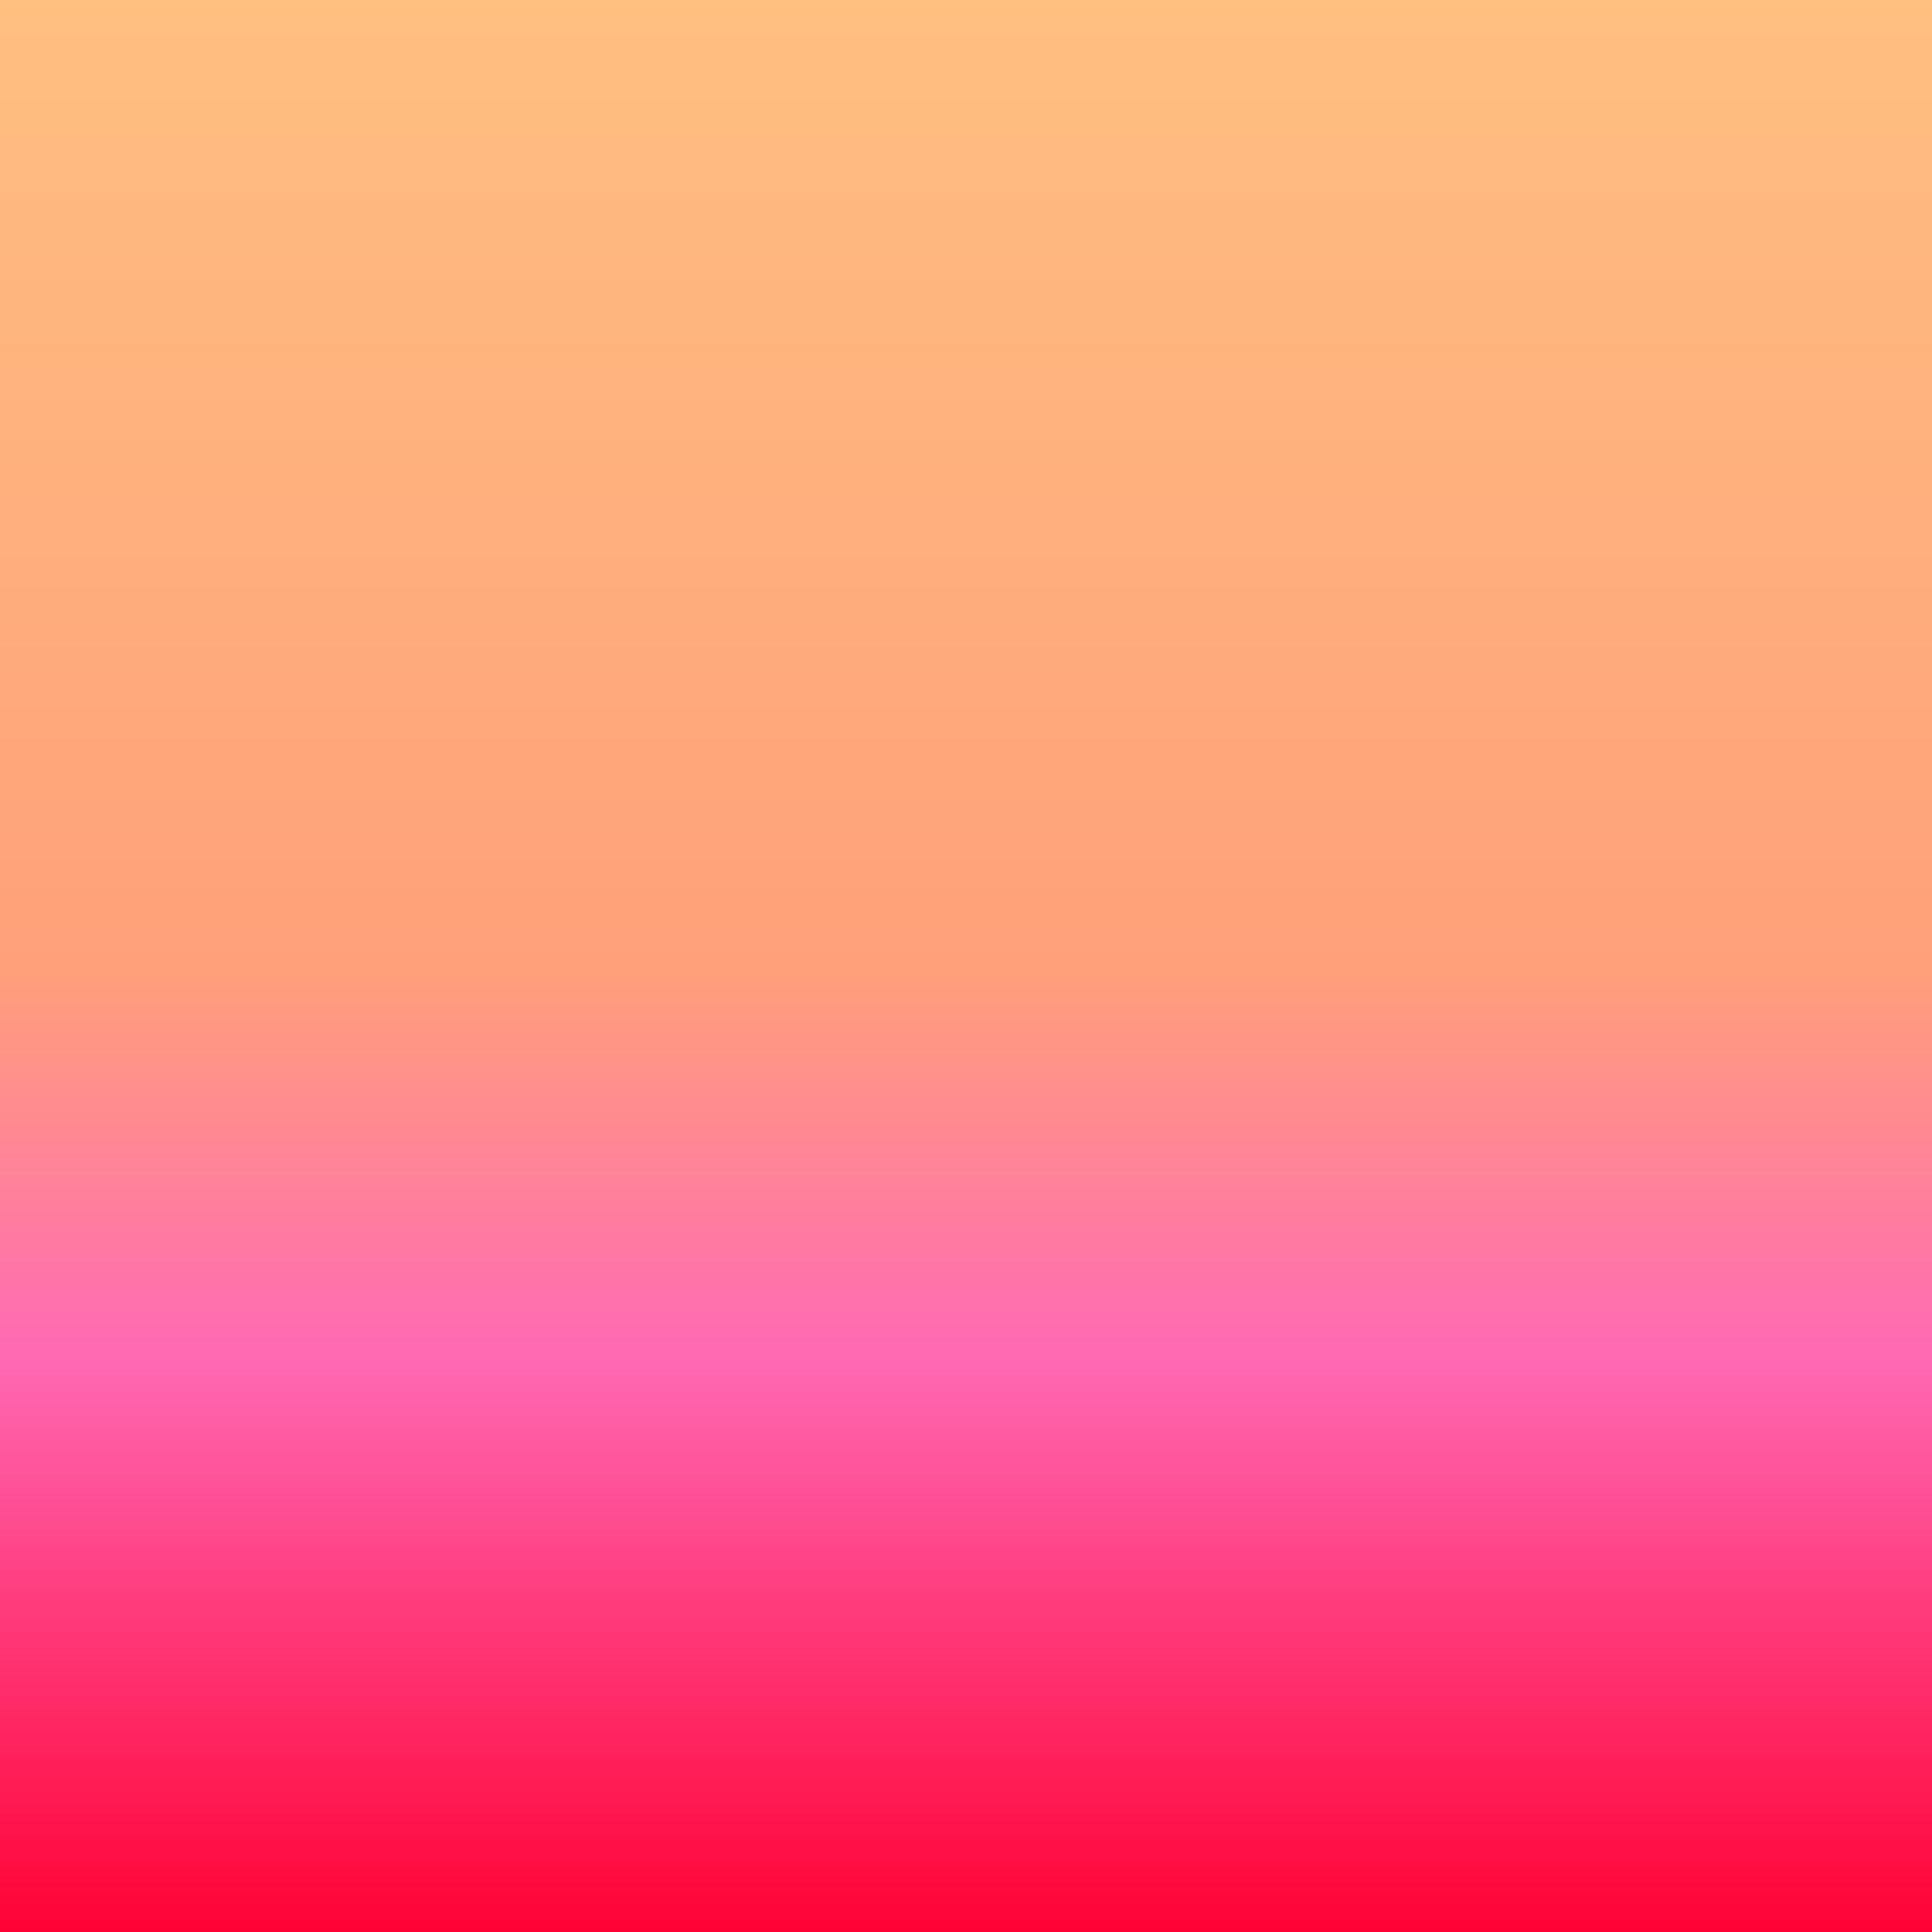 <svg xmlns="http://www.w3.org/2000/svg" viewBox="0 0 300 300">
  <rect x="0" y="0" width="300" height="300" fill="#333333" stroke="none"/>
  <!-- Iceberg -->
  <rect x="100" y="150" width="100" height="100" rx="20" fill="#87CEEB" />
  <rect x="90" y="140" width="120" height="110" rx="20" fill="#ADD8E6" />
  <rect x="80" y="130" width="140" height="120" rx="20" fill="#C5E1F5" />
  
  <!-- Penguin -->
  <circle cx="150" cy="210" r="25" fill="#000" />
  <circle cx="130" cy="220" r="10" fill="#FFF" />
  <circle cx="170" cy="220" r="10" fill="#FFF" />
  <path d="M150 240 C150 240 140 250 130 250 L130 260 L170 260 L170 250 C170 250 160 240 150 240" fill="#000" />
  <path d="M130 250 L170 250" stroke="#000" stroke-width="5" />
  
  <!-- Flaming Torches -->
  <circle cx="120" cy="180" r="10" fill="url(#flame)" />
  <circle cx="150" cy="190" r="10" fill="url(#flame)" />
  <circle cx="180" cy="180" r="10" fill="url(#flame)" />
  
  <!-- Flame Gradient -->
  <linearGradient id="flame" x1="0" y1="0" x2="0" y2="1">
    <stop offset="0" stop-color="#FFC080" stop-opacity="1" />
    <stop offset="0.5" stop-color="#FFA07A" stop-opacity="1" />
    <stop offset="1" stop-color="#FF8F00" stop-opacity="1" />
  </linearGradient>
  
  <!-- Sunset Sky -->
  <rect x="0" y="0" width="300" height="300" fill="url(#sunset)" />
  
  <!-- Sunset Gradient -->
  <linearGradient id="sunset" x1="0" y1="0" x2="0" y2="1">
    <stop offset="0" stop-color="#FFC080" stop-opacity="1" />
    <stop offset="0.5" stop-color="#FFA07A" stop-opacity="1" />
    <stop offset="0.7" stop-color="#FF69B4" stop-opacity="1" />
    <stop offset="1" stop-color="#FF0033" stop-opacity="1" />
  </linearGradient>
</svg>